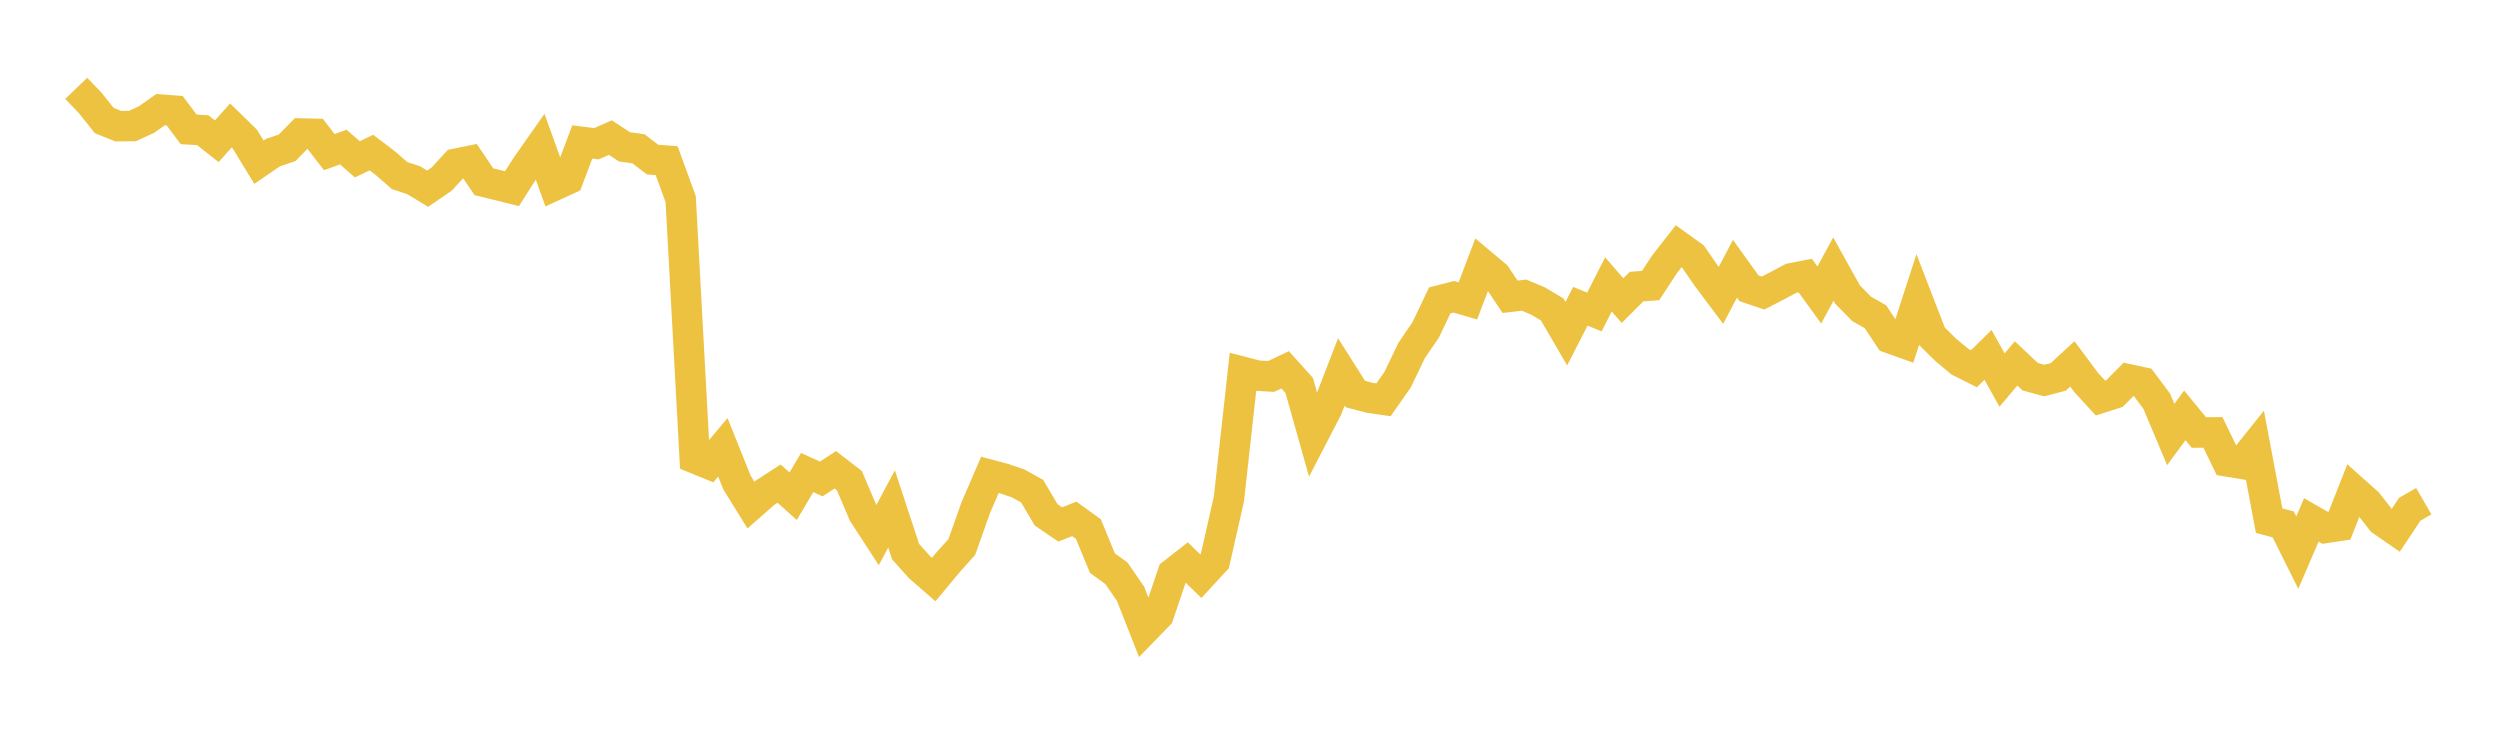 <svg width="164" height="48" xmlns="http://www.w3.org/2000/svg" xmlns:xlink="http://www.w3.org/1999/xlink"><path fill="none" stroke="rgb(237,194,64)" stroke-width="2" d="M5,5.795L5.922,6.756L6.844,7.911L7.766,8.278L8.689,8.269L9.611,7.842L10.533,7.19L11.455,7.258L12.377,8.486L13.299,8.54L14.222,9.267L15.144,8.232L16.066,9.132L16.988,10.641L17.91,10.01L18.832,9.697L19.754,8.759L20.677,8.779L21.599,9.978L22.521,9.649L23.443,10.453L24.365,10.008L25.287,10.709L26.21,11.517L27.132,11.82L28.054,12.379L28.976,11.746L29.898,10.743L30.82,10.555L31.743,11.923L32.665,12.147L33.587,12.376L34.509,10.931L35.431,9.617L36.353,12.177L37.275,11.755L38.198,9.313L39.12,9.431L40.042,9.027L40.964,9.633L41.886,9.761L42.808,10.469L43.731,10.539L44.653,13.065L45.575,30.064L46.497,30.441L47.419,29.344L48.341,31.644L49.263,33.134L50.186,32.322L51.108,31.725L52.03,32.554L52.952,30.997L53.874,31.421L54.796,30.816L55.719,31.527L56.641,33.694L57.563,35.112L58.485,33.385L59.407,36.19L60.329,37.216L61.251,38.019L62.174,36.909L63.096,35.88L64.018,33.281L64.94,31.149L65.862,31.396L66.784,31.708L67.707,32.22L68.629,33.775L69.551,34.403L70.473,34.038L71.395,34.701L72.317,36.938L73.24,37.61L74.162,38.949L75.084,41.293L76.006,40.344L76.928,37.619L77.85,36.9L78.772,37.797L79.695,36.797L80.617,32.73L81.539,24.399L82.461,24.64L83.383,24.696L84.305,24.259L85.228,25.285L86.15,28.56L87.072,26.78L87.994,24.398L88.916,25.851L89.838,26.094L90.76,26.226L91.683,24.907L92.605,22.99L93.527,21.639L94.449,19.705L95.371,19.471L96.293,19.739L97.216,17.312L98.138,18.086L99.06,19.467L99.982,19.363L100.904,19.75L101.826,20.303L102.749,21.889L103.671,20.093L104.593,20.466L105.515,18.656L106.437,19.721L107.359,18.8L108.281,18.731L109.204,17.324L110.126,16.147L111.048,16.812L111.97,18.15L112.892,19.381L113.814,17.632L114.737,18.914L115.659,19.224L116.581,18.747L117.503,18.257L118.425,18.078L119.347,19.351L120.269,17.651L121.192,19.313L122.114,20.256L123.036,20.784L123.958,22.178L124.88,22.507L125.802,19.662L126.725,22.051L127.647,22.957L128.569,23.726L129.491,24.189L130.413,23.279L131.335,24.932L132.257,23.84L133.18,24.712L134.102,24.965L135.024,24.723L135.946,23.871L136.868,25.109L137.79,26.11L138.713,25.814L139.635,24.883L140.557,25.083L141.479,26.313L142.401,28.503L143.323,27.249L144.246,28.372L145.168,28.365L146.09,30.267L147.012,30.418L147.934,29.265L148.856,34.156L149.778,34.4L150.701,36.251L151.623,34.107L152.545,34.633L153.467,34.495L154.389,32.157L155.311,32.977L156.234,34.155L157.156,34.793L158.078,33.409L159,32.878"></path></svg>